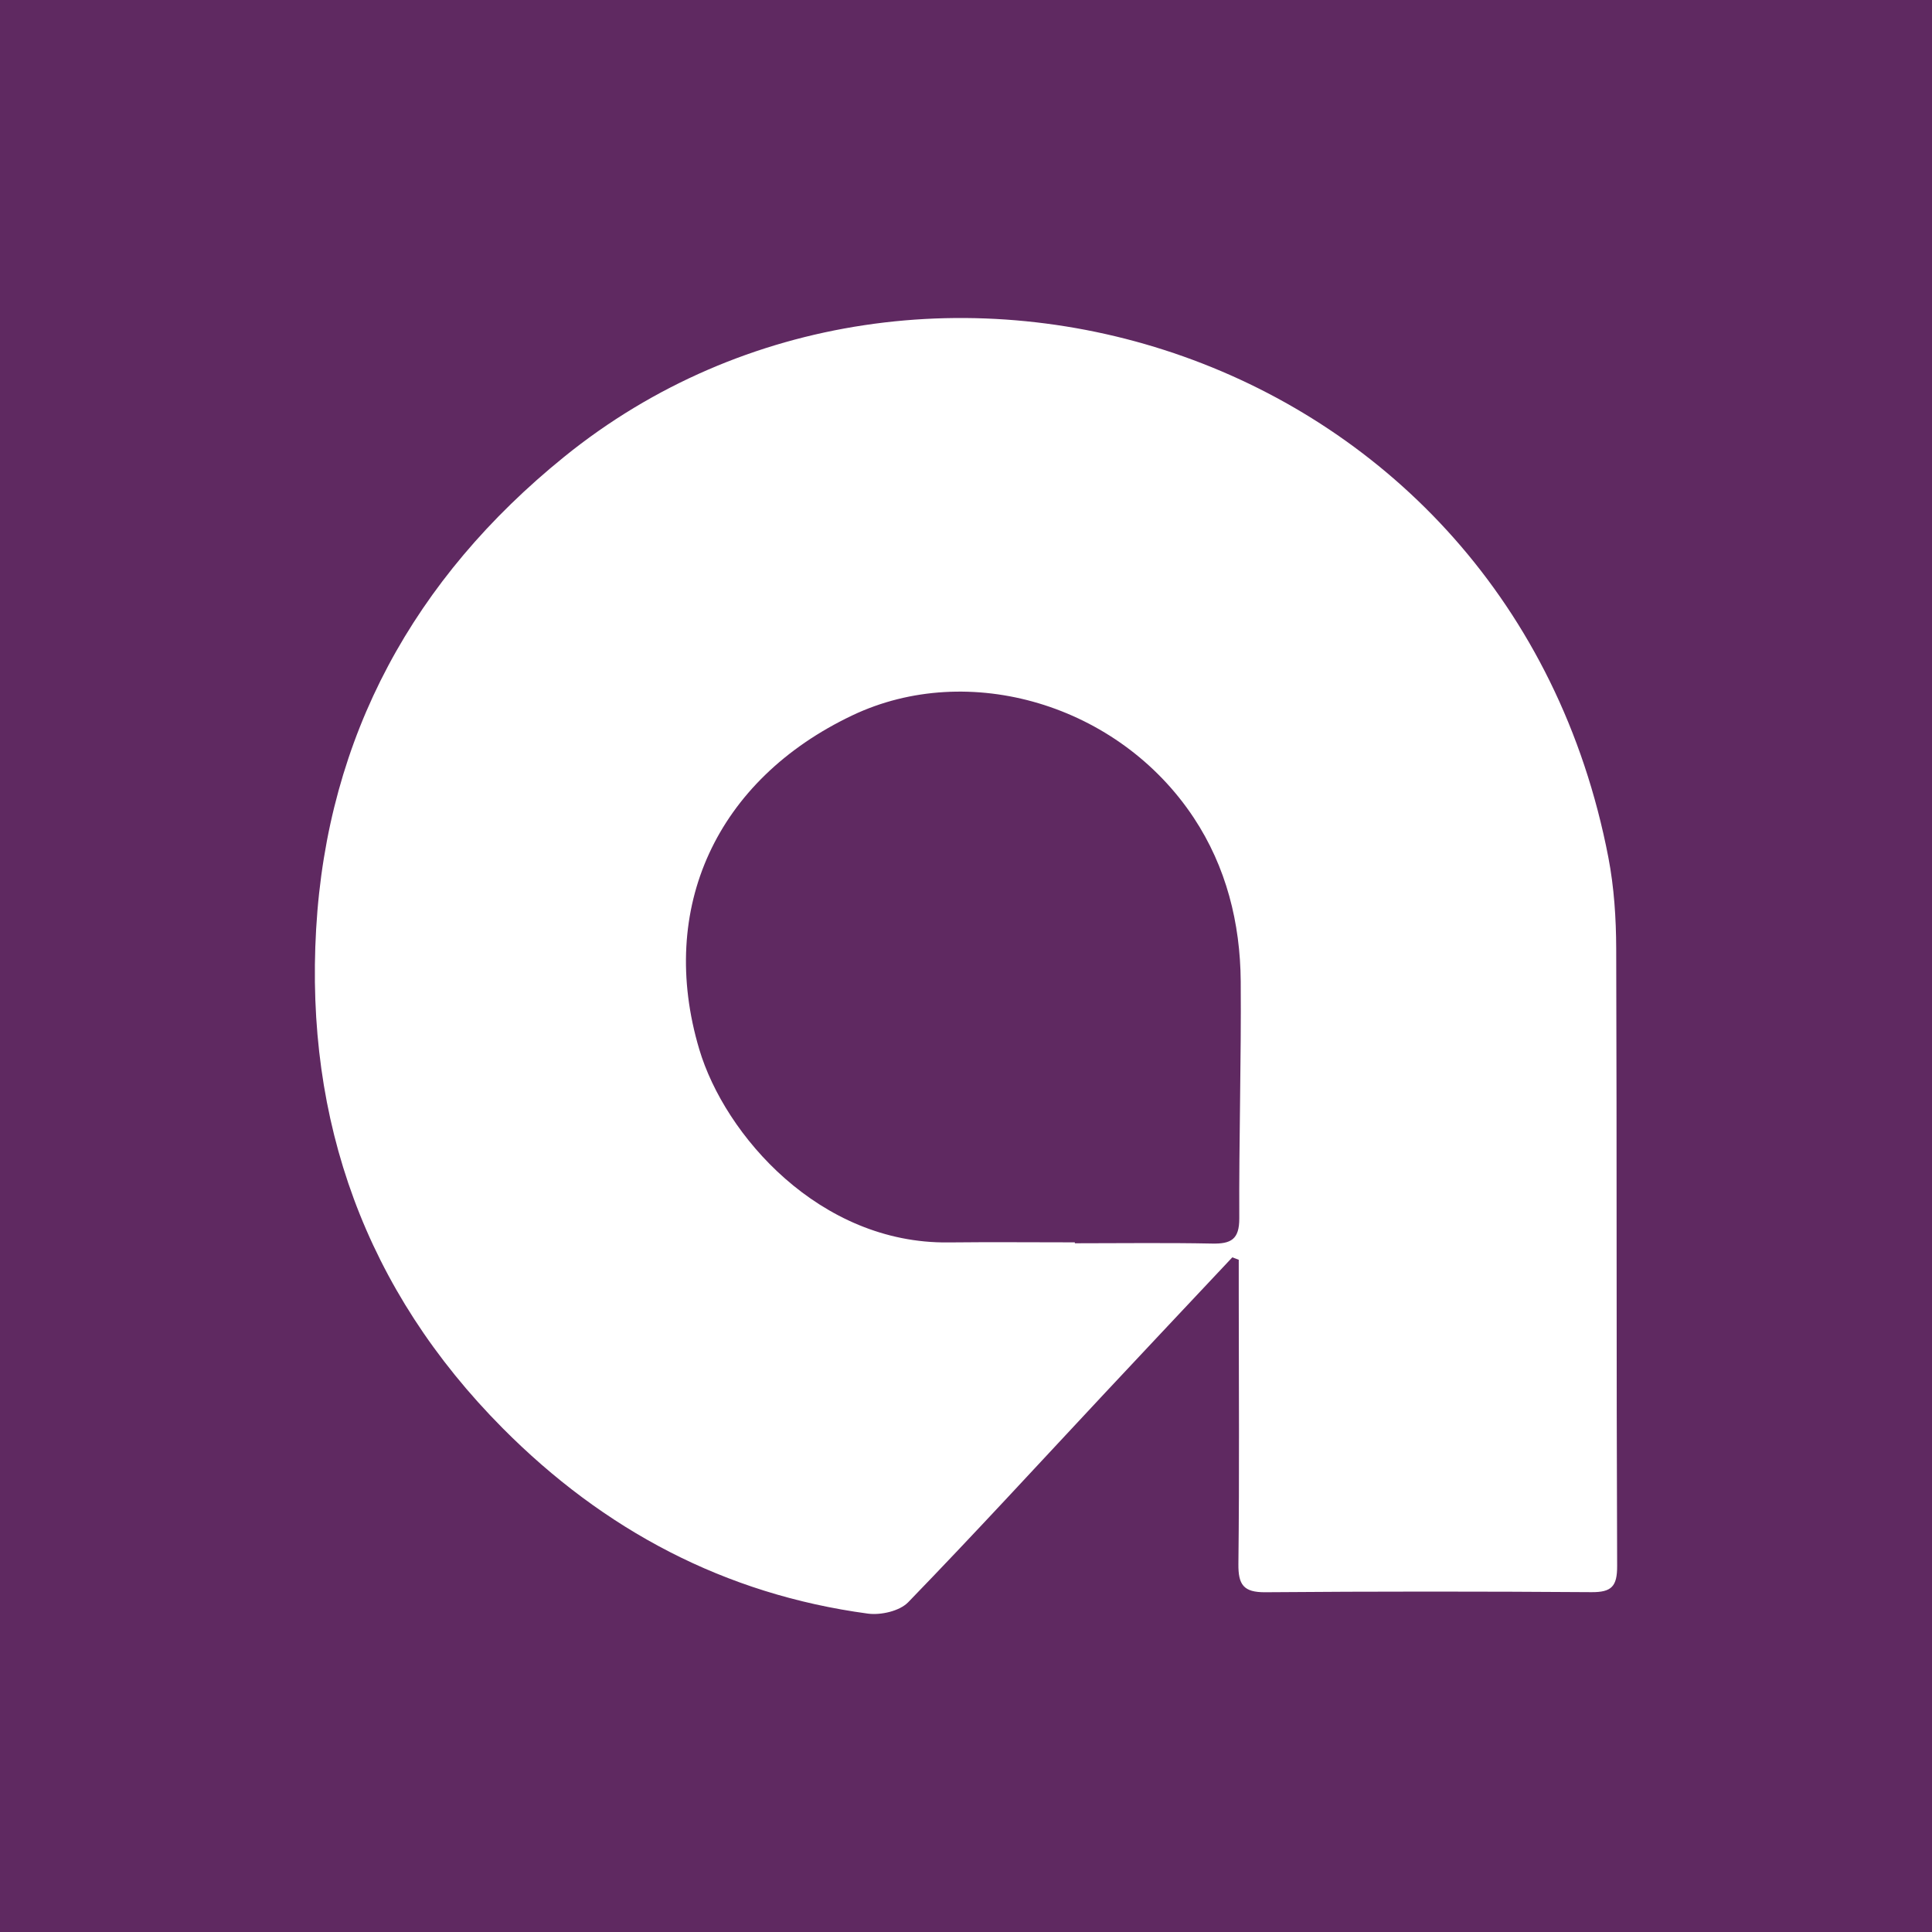 <svg width="200" height="200" viewBox="0 0 200 200" fill="none" xmlns="http://www.w3.org/2000/svg">
<rect x="0" y="0" width="200" height="200" fill="#808080" stroke="none"/>
<g clip-path="url(#clip0_6_24364)">
<path d="M200 0H0V200H200V0Z" fill="#5F2961"/>
<path d="M166.498 88.767C156.288 35.78 95.461 17.277 58.398 47.294C42.866 59.873 33.884 76.17 32.727 96.169C31.576 116.062 37.848 133.554 52.034 147.844C62.494 158.38 75.028 165.046 89.84 167.04C91.181 167.221 93.129 166.779 94.012 165.867C100.93 158.727 107.652 151.398 114.444 144.136C118.81 139.469 123.193 134.818 127.569 130.16C127.791 130.244 128.013 130.328 128.235 130.412C128.235 131.603 128.235 132.795 128.235 133.986C128.239 143.29 128.308 152.594 128.199 161.896C128.174 164.057 128.733 164.846 130.983 164.828C142.24 164.737 153.498 164.741 164.754 164.82C166.824 164.834 167.415 164.227 167.406 162.115C167.32 140.81 167.381 119.504 167.309 98.199C167.299 95.051 167.092 91.851 166.498 88.767ZM128.29 126.12C128.301 128.306 127.429 128.773 125.486 128.734C120.748 128.638 116.007 128.703 111.267 128.703C111.267 128.671 111.267 128.64 111.267 128.608C106.899 128.608 102.531 128.567 98.164 128.616C84.85 128.764 75.032 117.515 72.386 108.619C68.042 94.018 74.158 80.738 88.245 74.05C100.296 68.329 115.813 72.912 123.584 84.665C126.942 89.744 128.393 95.539 128.439 101.59C128.501 109.766 128.25 117.944 128.29 126.12Z" fill="white"/>
</g>
<defs>
<clipPath id="clip0_6_24364">
<rect width="200" height="200" fill="white"/>
</clipPath>
</defs>
</svg>
